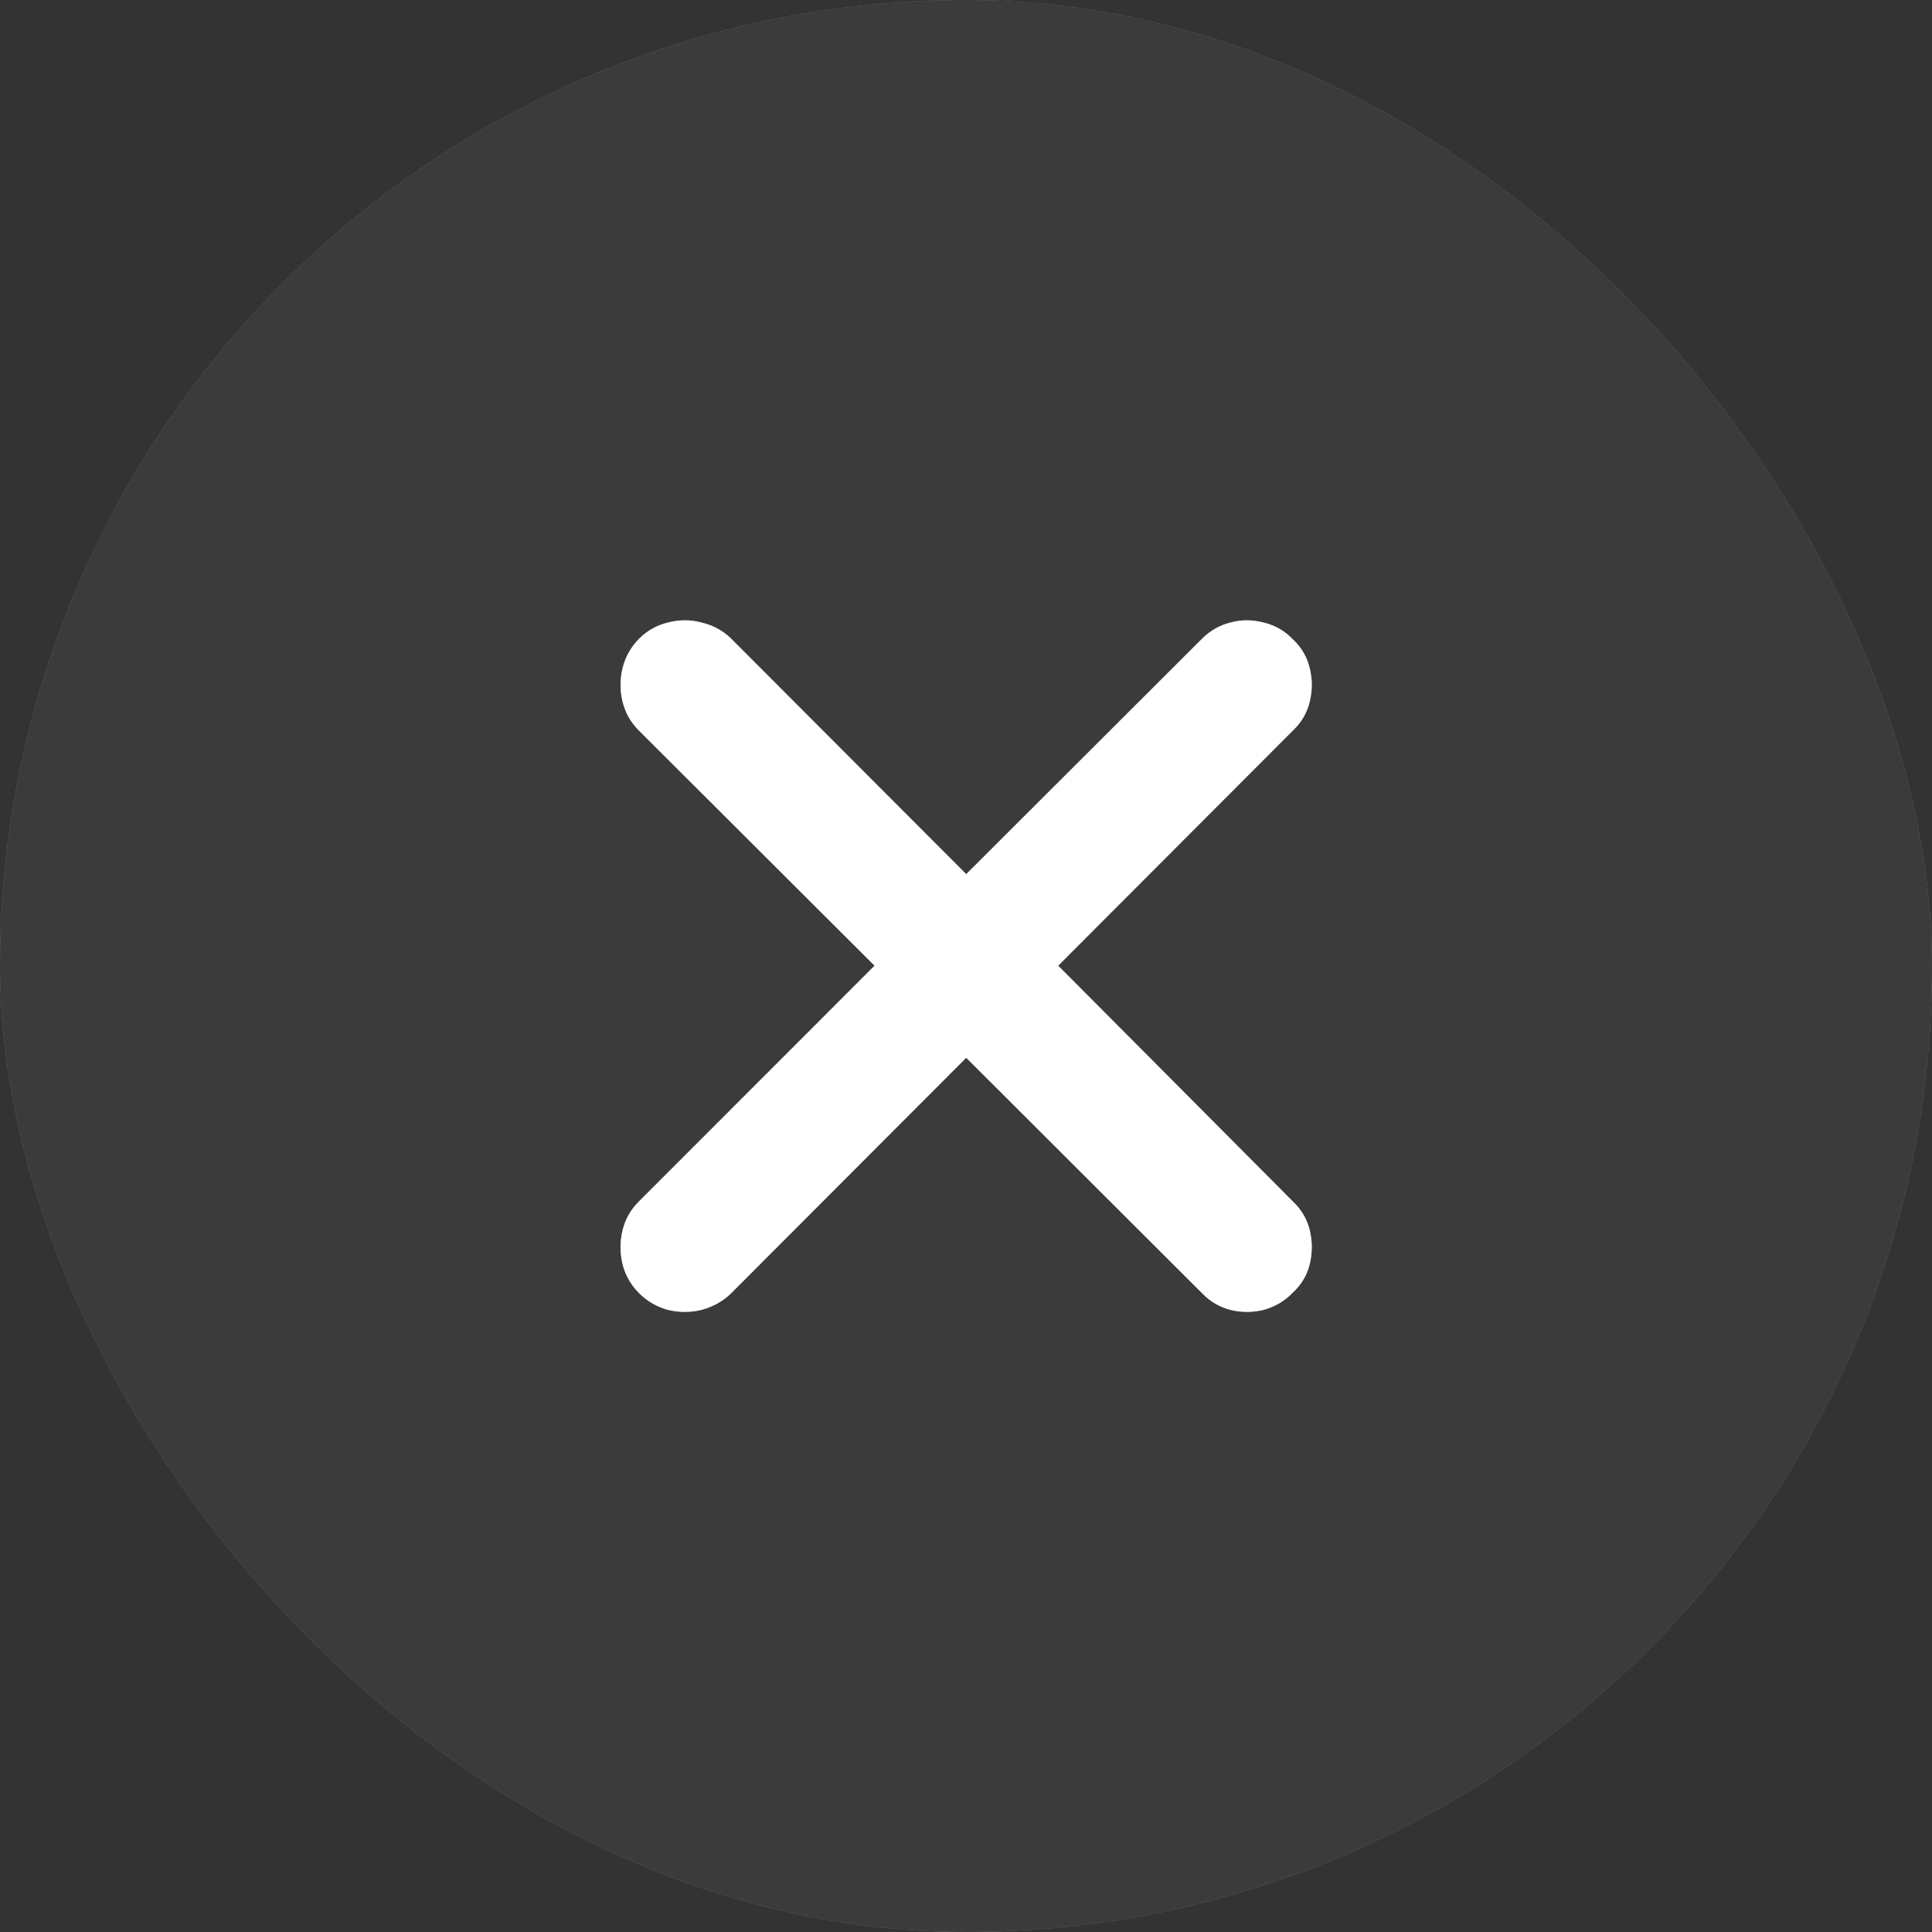 <svg width="18" height="18" viewBox="0 0 18 18" fill="none" xmlns="http://www.w3.org/2000/svg">
<rect x="0" y="0" width="18" height="18" fill="#333333" stroke="none"/>
<rect width="18" height="18" rx="9" fill="#7F7F7F" style="mix-blend-mode:luminosity"/>
<rect width="18" height="18" rx="9" fill="#3B3B3B" style="mix-blend-mode:overlay"/>
<path d="M5.955 12.049C5.877 11.971 5.825 11.88 5.8 11.777C5.775 11.671 5.775 11.566 5.8 11.463C5.825 11.36 5.875 11.271 5.95 11.196L8.148 8.997L5.95 6.804C5.875 6.729 5.825 6.639 5.8 6.536C5.775 6.433 5.775 6.33 5.8 6.227C5.825 6.121 5.877 6.029 5.955 5.95C6.03 5.875 6.119 5.825 6.222 5.8C6.328 5.772 6.433 5.772 6.536 5.8C6.642 5.825 6.733 5.874 6.808 5.946L9.002 8.144L11.2 5.95C11.275 5.875 11.363 5.825 11.463 5.8C11.566 5.772 11.669 5.772 11.772 5.8C11.878 5.825 11.969 5.877 12.044 5.955C12.125 6.03 12.178 6.121 12.203 6.227C12.228 6.33 12.228 6.433 12.203 6.536C12.178 6.639 12.127 6.729 12.048 6.804L9.859 8.997L12.048 11.196C12.127 11.271 12.178 11.36 12.203 11.463C12.228 11.566 12.228 11.671 12.203 11.777C12.178 11.88 12.125 11.969 12.044 12.044C11.969 12.122 11.878 12.175 11.772 12.204C11.669 12.229 11.566 12.229 11.463 12.204C11.363 12.178 11.275 12.127 11.2 12.049L9.002 9.855L6.808 12.053C6.733 12.125 6.642 12.175 6.536 12.204C6.433 12.229 6.328 12.229 6.222 12.204C6.119 12.175 6.03 12.124 5.955 12.049Z" fill="#7F7F7F" style="mix-blend-mode:luminosity"/>
<path d="M5.955 12.049C5.877 11.971 5.825 11.88 5.8 11.777C5.775 11.671 5.775 11.566 5.8 11.463C5.825 11.36 5.875 11.271 5.95 11.196L8.148 8.997L5.95 6.804C5.875 6.729 5.825 6.639 5.8 6.536C5.775 6.433 5.775 6.33 5.8 6.227C5.825 6.121 5.877 6.029 5.955 5.95C6.03 5.875 6.119 5.825 6.222 5.8C6.328 5.772 6.433 5.772 6.536 5.8C6.642 5.825 6.733 5.874 6.808 5.946L9.002 8.144L11.2 5.95C11.275 5.875 11.363 5.825 11.463 5.8C11.566 5.772 11.669 5.772 11.772 5.8C11.878 5.825 11.969 5.877 12.044 5.955C12.125 6.03 12.178 6.121 12.203 6.227C12.228 6.33 12.228 6.433 12.203 6.536C12.178 6.639 12.127 6.729 12.048 6.804L9.859 8.997L12.048 11.196C12.127 11.271 12.178 11.36 12.203 11.463C12.228 11.566 12.228 11.671 12.203 11.777C12.178 11.88 12.125 11.969 12.044 12.044C11.969 12.122 11.878 12.175 11.772 12.204C11.669 12.229 11.566 12.229 11.463 12.204C11.363 12.178 11.275 12.127 11.2 12.049L9.002 9.855L6.808 12.053C6.733 12.125 6.642 12.175 6.536 12.204C6.433 12.229 6.328 12.229 6.222 12.204C6.119 12.175 6.03 12.124 5.955 12.049Z" fill="white" style="mix-blend-mode:overlay"/>
</svg>
